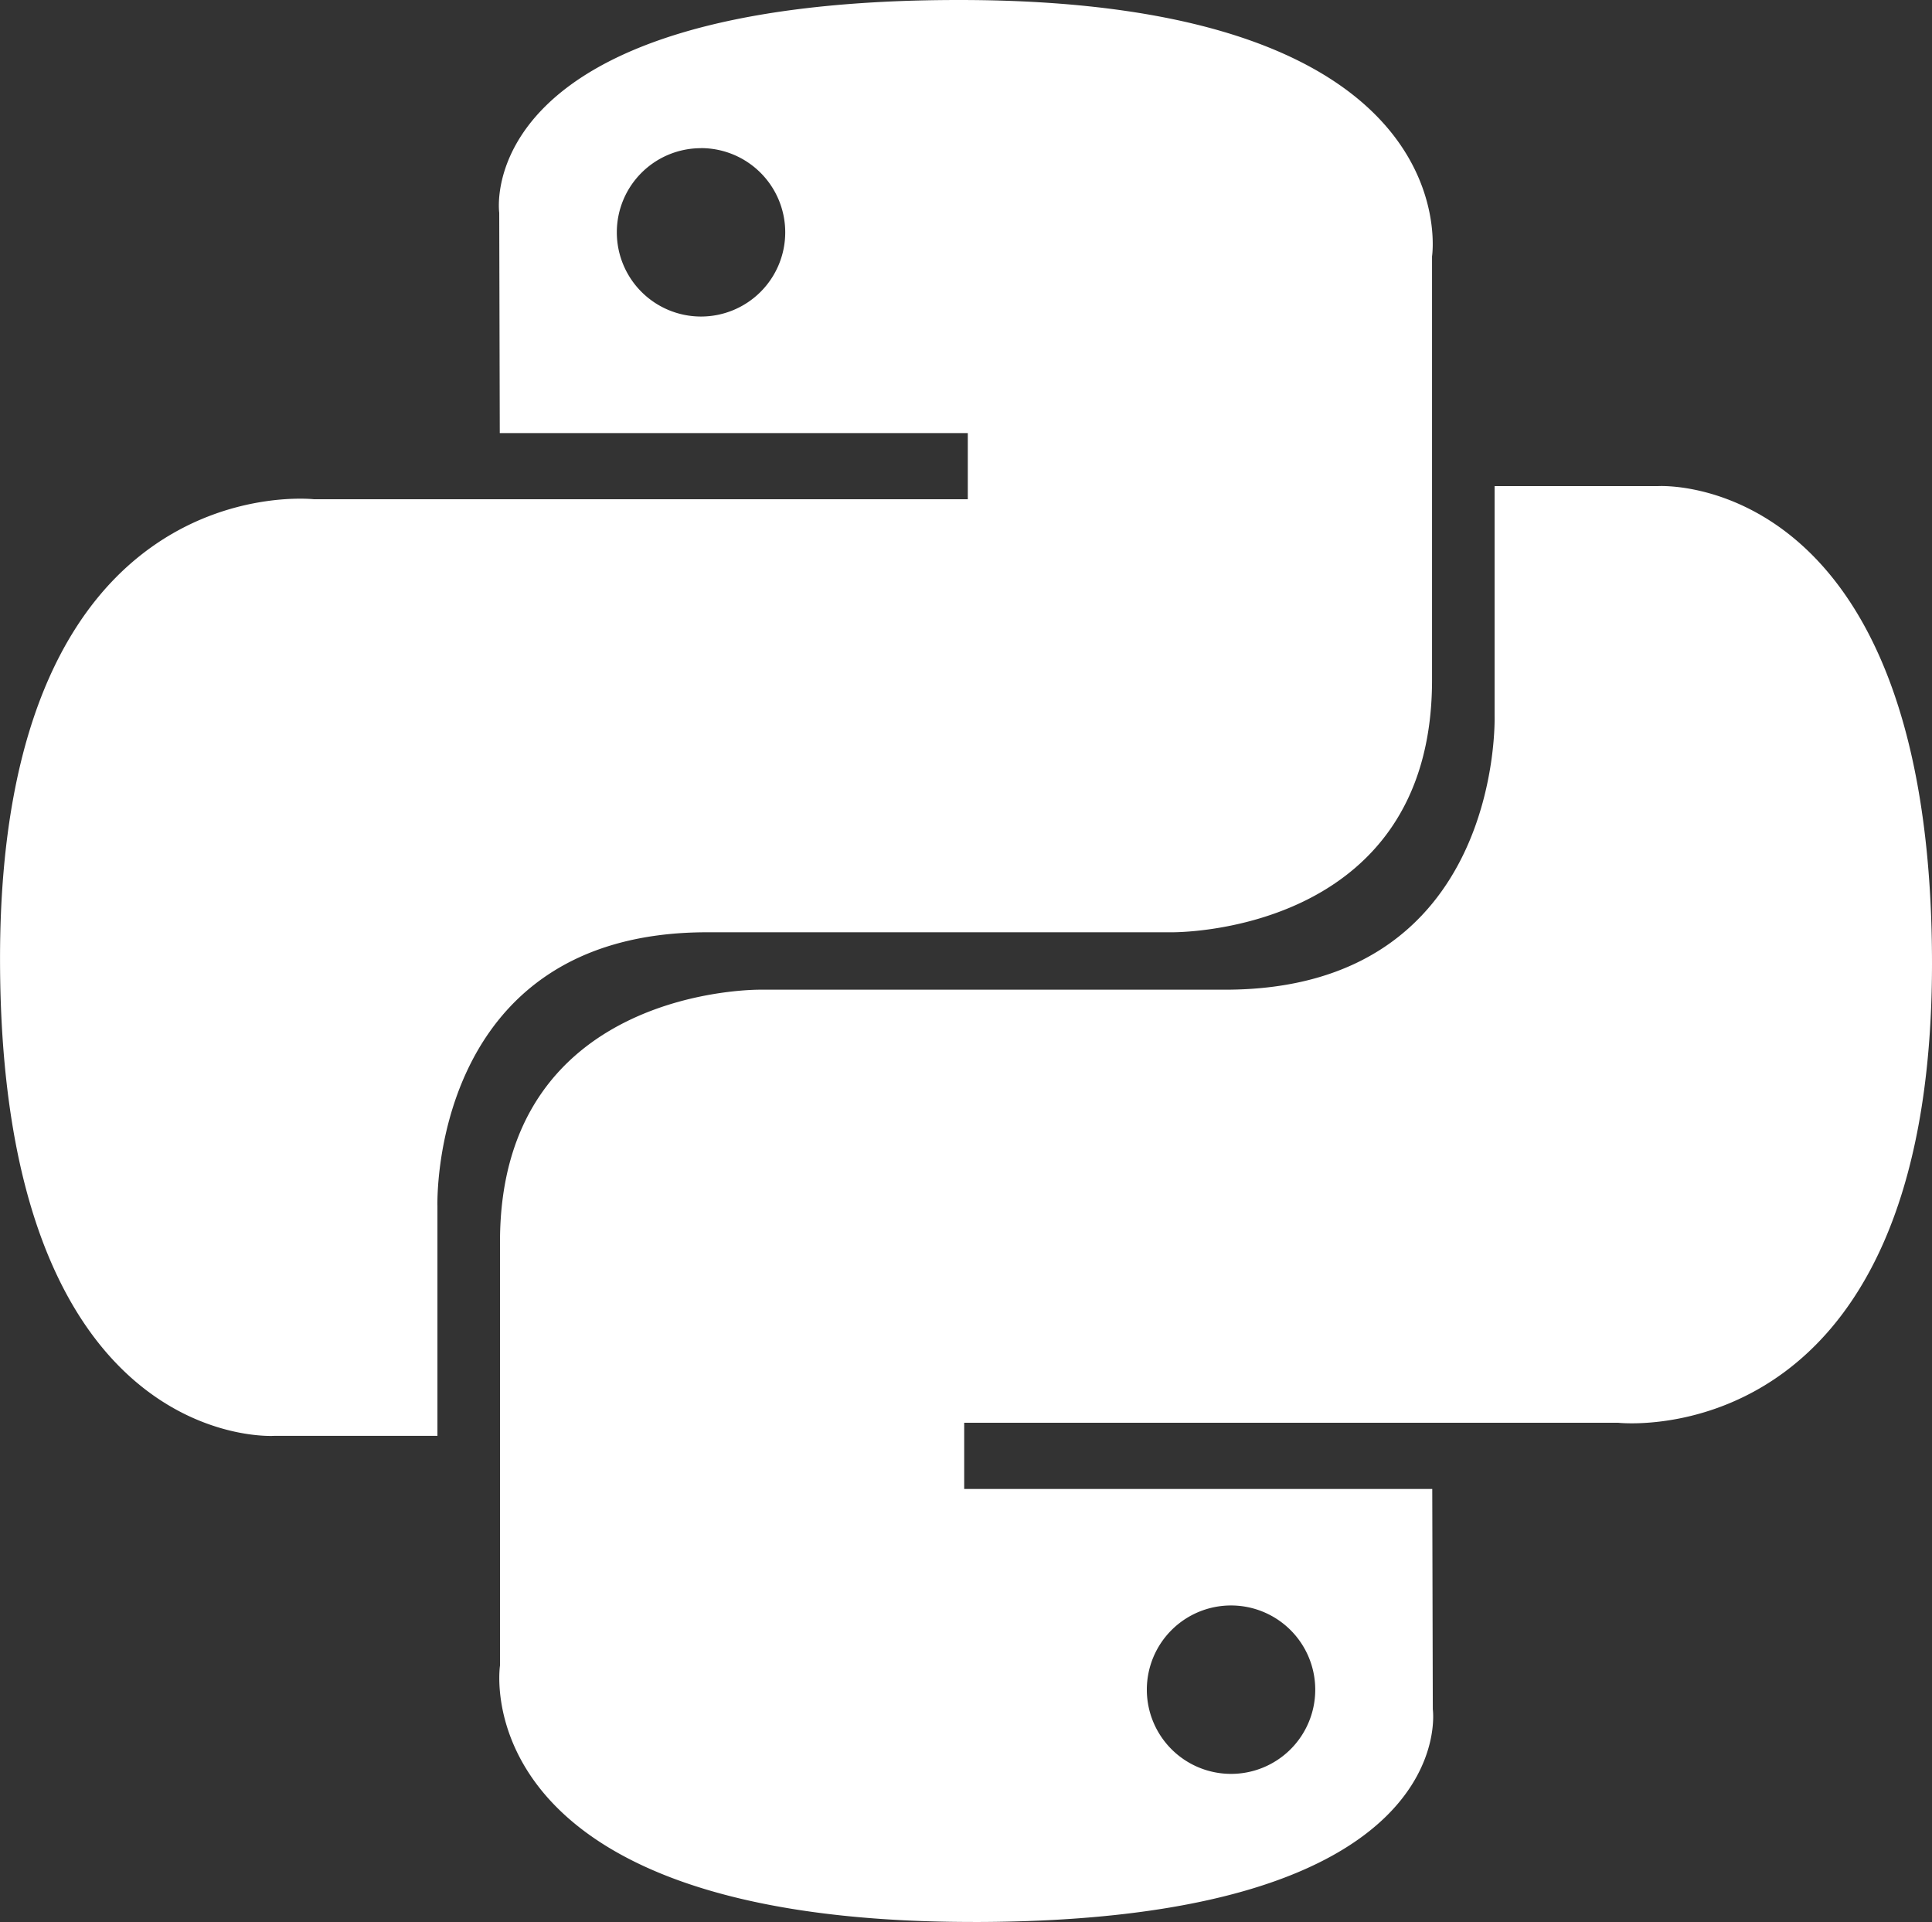 <svg xmlns="http://www.w3.org/2000/svg" width="60" height="59.688" viewBox="0 0 60 59.688">
  <rect x="0" y="0" width="60" height="59.688" fill="#333333" stroke="none"/>
  <g id="python-seeklogo.com" transform="translate(0)">
    <path id="Path_22781" data-name="Path 22781" d="M29.928.072C14.7.072,15.648,6.678,15.648,6.678l.017,6.843H30.2v2.055H9.891S.145,14.47.145,29.839,8.652,44.663,8.652,44.663h5.077V37.531s-.274-8.507,8.371-8.507H36.517s8.1.131,8.1-7.828V8.036S45.846.072,29.928.072Zm-8.015,4.6A2.615,2.615,0,1,1,19.3,7.289a2.613,2.613,0,0,1,2.615-2.615Z" transform="translate(-0.144 -0.072)" fill="#fff"/>
    <path id="Path_22782" data-name="Path 22782" d="M80.855,108.914c15.232,0,14.281-6.605,14.281-6.605l-.017-6.843H80.583V93.41h20.309s9.747,1.105,9.747-14.264-8.507-14.824-8.507-14.824H97.055v7.132s.274,8.507-8.371,8.507H74.267s-8.1-.131-8.1,7.828v13.16s-1.23,7.964,14.688,7.964Zm8.015-4.6a2.615,2.615,0,1,1,2.615-2.615,2.613,2.613,0,0,1-2.615,2.615Z" transform="translate(-50.639 -49.226)" fill="#fff"/>
  </g>
</svg>
